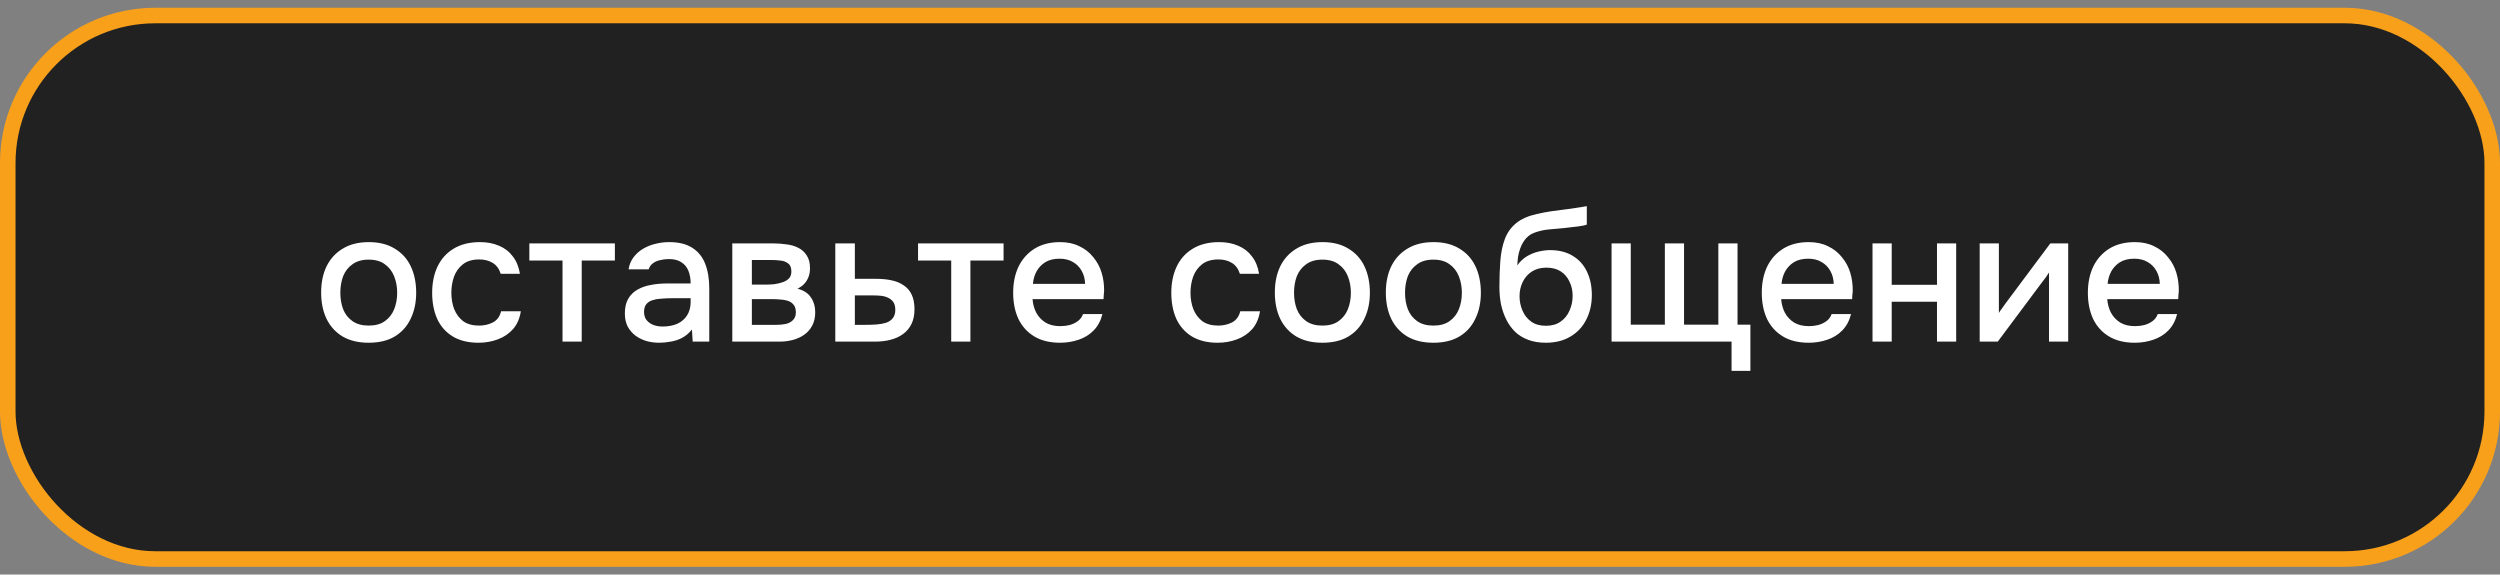 <?xml version="1.0" encoding="UTF-8"?> <svg xmlns="http://www.w3.org/2000/svg" width="161" height="37" viewBox="0 0 161 37" fill="none"><rect x="0" y="0" width="161" height="37" fill="#808080" stroke="none"/><rect x="0.5" y="1" width="160" height="35" rx="9.5" fill="#212121"></rect><rect x="0.5" y="1" width="160" height="35" rx="9.5" stroke="#F9A01B"></rect><path d="M23.742 22.072C23.086 22.072 22.53 21.94 22.074 21.676C21.618 21.404 21.27 21.024 21.03 20.536C20.798 20.048 20.682 19.484 20.682 18.844C20.682 18.196 20.798 17.632 21.03 17.152C21.27 16.664 21.618 16.284 22.074 16.012C22.53 15.732 23.09 15.592 23.754 15.592C24.41 15.592 24.966 15.732 25.422 16.012C25.878 16.284 26.222 16.664 26.454 17.152C26.686 17.64 26.802 18.208 26.802 18.856C26.802 19.488 26.682 20.048 26.442 20.536C26.21 21.024 25.866 21.404 25.41 21.676C24.962 21.94 24.406 22.072 23.742 22.072ZM23.742 20.968C24.174 20.968 24.522 20.872 24.786 20.68C25.058 20.488 25.258 20.232 25.386 19.912C25.514 19.592 25.578 19.24 25.578 18.856C25.578 18.472 25.514 18.12 25.386 17.8C25.258 17.472 25.058 17.212 24.786 17.02C24.522 16.82 24.174 16.72 23.742 16.72C23.318 16.72 22.97 16.82 22.698 17.02C22.426 17.212 22.226 17.468 22.098 17.788C21.978 18.108 21.918 18.464 21.918 18.856C21.918 19.24 21.978 19.592 22.098 19.912C22.226 20.232 22.426 20.488 22.698 20.68C22.97 20.872 23.318 20.968 23.742 20.968ZM30.819 22.072C30.154 22.072 29.599 21.936 29.151 21.664C28.71 21.392 28.378 21.016 28.154 20.536C27.939 20.048 27.831 19.488 27.831 18.856C27.831 18.232 27.942 17.676 28.166 17.188C28.398 16.692 28.742 16.304 29.198 16.024C29.663 15.736 30.235 15.592 30.915 15.592C31.378 15.592 31.791 15.672 32.151 15.832C32.511 15.984 32.803 16.212 33.026 16.516C33.258 16.812 33.41 17.184 33.483 17.632H32.246C32.142 17.304 31.966 17.068 31.718 16.924C31.479 16.78 31.195 16.708 30.866 16.708C30.427 16.708 30.075 16.812 29.811 17.02C29.547 17.228 29.355 17.496 29.235 17.824C29.122 18.152 29.067 18.496 29.067 18.856C29.067 19.232 29.127 19.58 29.247 19.9C29.375 20.22 29.567 20.48 29.823 20.68C30.087 20.872 30.43 20.968 30.855 20.968C31.174 20.968 31.471 20.9 31.742 20.764C32.014 20.62 32.191 20.38 32.27 20.044H33.542C33.471 20.508 33.303 20.892 33.038 21.196C32.775 21.492 32.447 21.712 32.054 21.856C31.671 22 31.259 22.072 30.819 22.072ZM36.226 22V16.78H34.09V15.676H39.598V16.78H37.462V22H36.226ZM42.449 22.072C42.169 22.072 41.897 22.036 41.633 21.964C41.369 21.884 41.133 21.768 40.925 21.616C40.717 21.456 40.549 21.26 40.421 21.028C40.301 20.788 40.241 20.508 40.241 20.188C40.241 19.804 40.313 19.488 40.457 19.24C40.609 18.984 40.809 18.788 41.057 18.652C41.305 18.508 41.589 18.408 41.909 18.352C42.237 18.288 42.577 18.256 42.929 18.256H44.477C44.477 17.944 44.429 17.672 44.333 17.44C44.237 17.2 44.085 17.016 43.877 16.888C43.677 16.752 43.409 16.684 43.073 16.684C42.873 16.684 42.681 16.708 42.497 16.756C42.321 16.796 42.169 16.864 42.041 16.96C41.913 17.056 41.825 17.184 41.777 17.344H40.481C40.529 17.04 40.637 16.78 40.805 16.564C40.973 16.34 41.181 16.156 41.429 16.012C41.677 15.868 41.941 15.764 42.221 15.7C42.509 15.628 42.801 15.592 43.097 15.592C43.705 15.592 44.197 15.712 44.573 15.952C44.957 16.192 45.237 16.536 45.413 16.984C45.589 17.432 45.677 17.964 45.677 18.58V22H44.609L44.561 21.22C44.377 21.452 44.165 21.632 43.925 21.76C43.693 21.88 43.449 21.96 43.193 22C42.937 22.048 42.689 22.072 42.449 22.072ZM42.665 21.028C43.033 21.028 43.353 20.968 43.625 20.848C43.897 20.72 44.105 20.54 44.249 20.308C44.401 20.068 44.477 19.784 44.477 19.456V19.204H43.349C43.117 19.204 42.889 19.212 42.665 19.228C42.441 19.236 42.237 19.268 42.053 19.324C41.877 19.372 41.737 19.456 41.633 19.576C41.529 19.696 41.477 19.868 41.477 20.092C41.477 20.308 41.533 20.484 41.645 20.62C41.757 20.756 41.905 20.86 42.089 20.932C42.273 20.996 42.465 21.028 42.665 21.028ZM47.16 22V15.676H49.824C50.096 15.676 50.368 15.696 50.64 15.736C50.92 15.768 51.172 15.84 51.396 15.952C51.628 16.064 51.812 16.228 51.948 16.444C52.092 16.652 52.164 16.928 52.164 17.272C52.164 17.48 52.132 17.668 52.068 17.836C52.004 18.004 51.912 18.152 51.792 18.28C51.68 18.4 51.536 18.504 51.36 18.592C51.76 18.696 52.048 18.884 52.224 19.156C52.408 19.42 52.5 19.736 52.5 20.104C52.5 20.44 52.436 20.728 52.308 20.968C52.18 21.208 52.008 21.404 51.792 21.556C51.576 21.708 51.332 21.82 51.06 21.892C50.788 21.964 50.508 22 50.22 22H47.16ZM48.42 20.92H50.004C50.228 20.92 50.432 20.9 50.616 20.86C50.808 20.812 50.96 20.728 51.072 20.608C51.192 20.488 51.252 20.324 51.252 20.116C51.252 19.9 51.204 19.736 51.108 19.624C51.012 19.504 50.888 19.42 50.736 19.372C50.584 19.324 50.42 19.296 50.244 19.288C50.068 19.272 49.896 19.264 49.728 19.264H48.42V20.92ZM48.42 18.328H49.356C49.5 18.328 49.664 18.32 49.848 18.304C50.032 18.28 50.208 18.24 50.376 18.184C50.552 18.128 50.692 18.048 50.796 17.944C50.908 17.832 50.964 17.68 50.964 17.488C50.964 17.232 50.892 17.056 50.748 16.96C50.612 16.856 50.448 16.796 50.256 16.78C50.064 16.756 49.876 16.744 49.692 16.744H48.42V18.328ZM53.793 22V15.676H55.053V17.956H56.409C56.785 17.956 57.121 17.988 57.417 18.052C57.721 18.116 57.981 18.224 58.197 18.376C58.421 18.52 58.593 18.72 58.713 18.976C58.833 19.224 58.893 19.54 58.893 19.924C58.893 20.284 58.829 20.596 58.701 20.86C58.573 21.124 58.393 21.34 58.161 21.508C57.937 21.676 57.669 21.8 57.357 21.88C57.053 21.96 56.721 22 56.361 22H53.793ZM55.053 20.92H55.737C55.985 20.92 56.221 20.912 56.445 20.896C56.669 20.88 56.873 20.844 57.057 20.788C57.241 20.724 57.385 20.628 57.489 20.5C57.601 20.364 57.657 20.184 57.657 19.96C57.657 19.736 57.613 19.564 57.525 19.444C57.437 19.324 57.321 19.232 57.177 19.168C57.041 19.104 56.889 19.064 56.721 19.048C56.561 19.032 56.393 19.024 56.217 19.024H55.053V20.92ZM61.258 22V16.78H59.122V15.676H64.63V16.78H62.494V22H61.258ZM68.272 22.072C67.608 22.072 67.052 21.936 66.604 21.664C66.156 21.392 65.816 21.016 65.584 20.536C65.36 20.048 65.248 19.488 65.248 18.856C65.248 18.216 65.364 17.652 65.596 17.164C65.836 16.676 66.18 16.292 66.628 16.012C67.084 15.732 67.632 15.592 68.272 15.592C68.744 15.592 69.156 15.68 69.508 15.856C69.868 16.024 70.168 16.26 70.408 16.564C70.656 16.86 70.836 17.196 70.948 17.572C71.06 17.948 71.112 18.344 71.104 18.76C71.096 18.848 71.088 18.932 71.08 19.012C71.08 19.092 71.076 19.176 71.068 19.264H66.496C66.52 19.584 66.6 19.876 66.736 20.14C66.88 20.404 67.08 20.616 67.336 20.776C67.592 20.928 67.908 21.004 68.284 21.004C68.492 21.004 68.692 20.98 68.884 20.932C69.084 20.876 69.26 20.792 69.412 20.68C69.572 20.56 69.684 20.408 69.748 20.224H70.996C70.892 20.648 70.704 21 70.432 21.28C70.168 21.552 69.844 21.752 69.46 21.88C69.084 22.008 68.688 22.072 68.272 22.072ZM66.52 18.28H69.88C69.872 17.968 69.8 17.692 69.664 17.452C69.528 17.204 69.34 17.012 69.1 16.876C68.86 16.732 68.572 16.66 68.236 16.66C67.868 16.66 67.56 16.736 67.312 16.888C67.072 17.04 66.884 17.24 66.748 17.488C66.62 17.728 66.544 17.992 66.52 18.28ZM78.42 22.072C77.756 22.072 77.2 21.936 76.752 21.664C76.312 21.392 75.98 21.016 75.756 20.536C75.54 20.048 75.432 19.488 75.432 18.856C75.432 18.232 75.544 17.676 75.768 17.188C76 16.692 76.344 16.304 76.8 16.024C77.264 15.736 77.836 15.592 78.516 15.592C78.98 15.592 79.392 15.672 79.752 15.832C80.112 15.984 80.404 16.212 80.628 16.516C80.86 16.812 81.012 17.184 81.084 17.632H79.848C79.744 17.304 79.568 17.068 79.32 16.924C79.08 16.78 78.796 16.708 78.468 16.708C78.028 16.708 77.676 16.812 77.412 17.02C77.148 17.228 76.956 17.496 76.836 17.824C76.724 18.152 76.668 18.496 76.668 18.856C76.668 19.232 76.728 19.58 76.848 19.9C76.976 20.22 77.168 20.48 77.424 20.68C77.688 20.872 78.032 20.968 78.456 20.968C78.776 20.968 79.072 20.9 79.344 20.764C79.616 20.62 79.792 20.38 79.872 20.044H81.144C81.072 20.508 80.904 20.892 80.64 21.196C80.376 21.492 80.048 21.712 79.656 21.856C79.272 22 78.86 22.072 78.42 22.072ZM85.16 22.072C84.504 22.072 83.948 21.94 83.492 21.676C83.036 21.404 82.688 21.024 82.448 20.536C82.216 20.048 82.1 19.484 82.1 18.844C82.1 18.196 82.216 17.632 82.448 17.152C82.688 16.664 83.036 16.284 83.492 16.012C83.948 15.732 84.508 15.592 85.172 15.592C85.828 15.592 86.384 15.732 86.84 16.012C87.296 16.284 87.64 16.664 87.872 17.152C88.104 17.64 88.22 18.208 88.22 18.856C88.22 19.488 88.1 20.048 87.86 20.536C87.628 21.024 87.284 21.404 86.828 21.676C86.38 21.94 85.824 22.072 85.16 22.072ZM85.16 20.968C85.592 20.968 85.94 20.872 86.204 20.68C86.476 20.488 86.676 20.232 86.804 19.912C86.932 19.592 86.996 19.24 86.996 18.856C86.996 18.472 86.932 18.12 86.804 17.8C86.676 17.472 86.476 17.212 86.204 17.02C85.94 16.82 85.592 16.72 85.16 16.72C84.736 16.72 84.388 16.82 84.116 17.02C83.844 17.212 83.644 17.468 83.516 17.788C83.396 18.108 83.336 18.464 83.336 18.856C83.336 19.24 83.396 19.592 83.516 19.912C83.644 20.232 83.844 20.488 84.116 20.68C84.388 20.872 84.736 20.968 85.16 20.968ZM92.308 22.072C91.652 22.072 91.096 21.94 90.64 21.676C90.184 21.404 89.836 21.024 89.596 20.536C89.364 20.048 89.248 19.484 89.248 18.844C89.248 18.196 89.364 17.632 89.596 17.152C89.836 16.664 90.184 16.284 90.64 16.012C91.096 15.732 91.656 15.592 92.32 15.592C92.976 15.592 93.532 15.732 93.988 16.012C94.444 16.284 94.788 16.664 95.02 17.152C95.252 17.64 95.368 18.208 95.368 18.856C95.368 19.488 95.248 20.048 95.008 20.536C94.776 21.024 94.432 21.404 93.976 21.676C93.528 21.94 92.972 22.072 92.308 22.072ZM92.308 20.968C92.74 20.968 93.088 20.872 93.352 20.68C93.624 20.488 93.824 20.232 93.952 19.912C94.08 19.592 94.144 19.24 94.144 18.856C94.144 18.472 94.08 18.12 93.952 17.8C93.824 17.472 93.624 17.212 93.352 17.02C93.088 16.82 92.74 16.72 92.308 16.72C91.884 16.72 91.536 16.82 91.264 17.02C90.992 17.212 90.792 17.468 90.664 17.788C90.544 18.108 90.484 18.464 90.484 18.856C90.484 19.24 90.544 19.592 90.664 19.912C90.792 20.232 90.992 20.488 91.264 20.68C91.536 20.872 91.884 20.968 92.308 20.968ZM99.55 22.072C99.134 22.072 98.762 22.012 98.434 21.892C98.106 21.772 97.826 21.604 97.594 21.388C97.362 21.164 97.17 20.904 97.018 20.608C96.866 20.304 96.75 19.976 96.67 19.624C96.598 19.264 96.562 18.884 96.562 18.484C96.562 17.876 96.582 17.312 96.622 16.792C96.662 16.272 96.758 15.808 96.91 15.4C97.062 14.992 97.302 14.652 97.63 14.38C97.958 14.108 98.406 13.908 98.974 13.78C99.294 13.708 99.614 13.648 99.934 13.6C100.262 13.552 100.598 13.508 100.942 13.468C101.134 13.436 101.302 13.412 101.446 13.396C101.59 13.372 101.722 13.352 101.842 13.336C101.97 13.312 102.086 13.292 102.19 13.276V14.464C102.11 14.496 102.018 14.52 101.914 14.536C101.818 14.552 101.718 14.568 101.614 14.584C101.51 14.6 101.406 14.612 101.302 14.62C101.198 14.628 101.094 14.64 100.99 14.656C100.886 14.664 100.786 14.676 100.69 14.692C100.386 14.716 100.07 14.744 99.742 14.776C99.422 14.808 99.118 14.876 98.83 14.98C98.55 15.076 98.318 15.26 98.134 15.532C98.046 15.66 97.97 15.812 97.906 15.988C97.842 16.164 97.794 16.348 97.762 16.54C97.738 16.732 97.722 16.916 97.714 17.092C97.882 16.852 98.082 16.66 98.314 16.516C98.554 16.372 98.806 16.268 99.07 16.204C99.334 16.14 99.586 16.108 99.826 16.108C100.402 16.108 100.89 16.232 101.29 16.48C101.69 16.72 101.994 17.06 102.202 17.5C102.41 17.932 102.514 18.432 102.514 19C102.514 19.592 102.394 20.12 102.154 20.584C101.922 21.048 101.582 21.412 101.134 21.676C100.694 21.94 100.166 22.072 99.55 22.072ZM99.562 20.98C99.938 20.98 100.25 20.892 100.498 20.716C100.754 20.54 100.946 20.304 101.074 20.008C101.21 19.712 101.278 19.392 101.278 19.048C101.278 18.712 101.21 18.408 101.074 18.136C100.946 17.856 100.758 17.636 100.51 17.476C100.262 17.316 99.954 17.236 99.586 17.236C99.226 17.236 98.914 17.32 98.65 17.488C98.394 17.656 98.198 17.88 98.062 18.16C97.926 18.44 97.858 18.744 97.858 19.072C97.858 19.4 97.922 19.712 98.05 20.008C98.178 20.304 98.366 20.54 98.614 20.716C98.862 20.892 99.178 20.98 99.562 20.98ZM111.513 23.884V22H103.785V15.676H105.021V20.908H107.217V15.676H108.453V20.908H110.661V15.676H111.897V20.908H112.725V23.884H111.513ZM116.483 22.072C115.819 22.072 115.263 21.936 114.815 21.664C114.367 21.392 114.027 21.016 113.795 20.536C113.571 20.048 113.459 19.488 113.459 18.856C113.459 18.216 113.575 17.652 113.807 17.164C114.047 16.676 114.391 16.292 114.839 16.012C115.295 15.732 115.843 15.592 116.483 15.592C116.955 15.592 117.367 15.68 117.719 15.856C118.079 16.024 118.379 16.26 118.619 16.564C118.867 16.86 119.047 17.196 119.159 17.572C119.271 17.948 119.323 18.344 119.315 18.76C119.307 18.848 119.299 18.932 119.291 19.012C119.291 19.092 119.287 19.176 119.279 19.264H114.707C114.731 19.584 114.811 19.876 114.947 20.14C115.091 20.404 115.291 20.616 115.547 20.776C115.803 20.928 116.119 21.004 116.495 21.004C116.703 21.004 116.903 20.98 117.095 20.932C117.295 20.876 117.471 20.792 117.623 20.68C117.783 20.56 117.895 20.408 117.959 20.224H119.207C119.103 20.648 118.915 21 118.643 21.28C118.379 21.552 118.055 21.752 117.671 21.88C117.295 22.008 116.899 22.072 116.483 22.072ZM114.731 18.28H118.091C118.083 17.968 118.011 17.692 117.875 17.452C117.739 17.204 117.551 17.012 117.311 16.876C117.071 16.732 116.783 16.66 116.447 16.66C116.079 16.66 115.771 16.736 115.523 16.888C115.283 17.04 115.095 17.24 114.959 17.488C114.831 17.728 114.755 17.992 114.731 18.28ZM120.59 22V15.676H121.826V18.34H124.742V15.676H125.978V22H124.742V19.432H121.826V22H120.59ZM127.492 22V15.676H128.728V20.152C128.784 20.056 128.856 19.952 128.944 19.84C129.032 19.72 129.1 19.624 129.148 19.552L132.04 15.676H133.192V22H131.956V17.548C131.892 17.652 131.824 17.756 131.752 17.86C131.68 17.956 131.612 18.044 131.548 18.124L128.656 22H127.492ZM137.483 22.072C136.819 22.072 136.263 21.936 135.815 21.664C135.367 21.392 135.027 21.016 134.795 20.536C134.571 20.048 134.459 19.488 134.459 18.856C134.459 18.216 134.575 17.652 134.807 17.164C135.047 16.676 135.391 16.292 135.839 16.012C136.295 15.732 136.843 15.592 137.483 15.592C137.955 15.592 138.367 15.68 138.719 15.856C139.079 16.024 139.379 16.26 139.619 16.564C139.867 16.86 140.047 17.196 140.159 17.572C140.271 17.948 140.323 18.344 140.315 18.76C140.307 18.848 140.299 18.932 140.291 19.012C140.291 19.092 140.287 19.176 140.279 19.264H135.707C135.731 19.584 135.811 19.876 135.947 20.14C136.091 20.404 136.291 20.616 136.547 20.776C136.803 20.928 137.119 21.004 137.495 21.004C137.703 21.004 137.903 20.98 138.095 20.932C138.295 20.876 138.471 20.792 138.623 20.68C138.783 20.56 138.895 20.408 138.959 20.224H140.207C140.103 20.648 139.915 21 139.643 21.28C139.379 21.552 139.055 21.752 138.671 21.88C138.295 22.008 137.899 22.072 137.483 22.072ZM135.731 18.28H139.091C139.083 17.968 139.011 17.692 138.875 17.452C138.739 17.204 138.551 17.012 138.311 16.876C138.071 16.732 137.783 16.66 137.447 16.66C137.079 16.66 136.771 16.736 136.523 16.888C136.283 17.04 136.095 17.24 135.959 17.488C135.831 17.728 135.755 17.992 135.731 18.28Z" fill="white"></path></svg> 